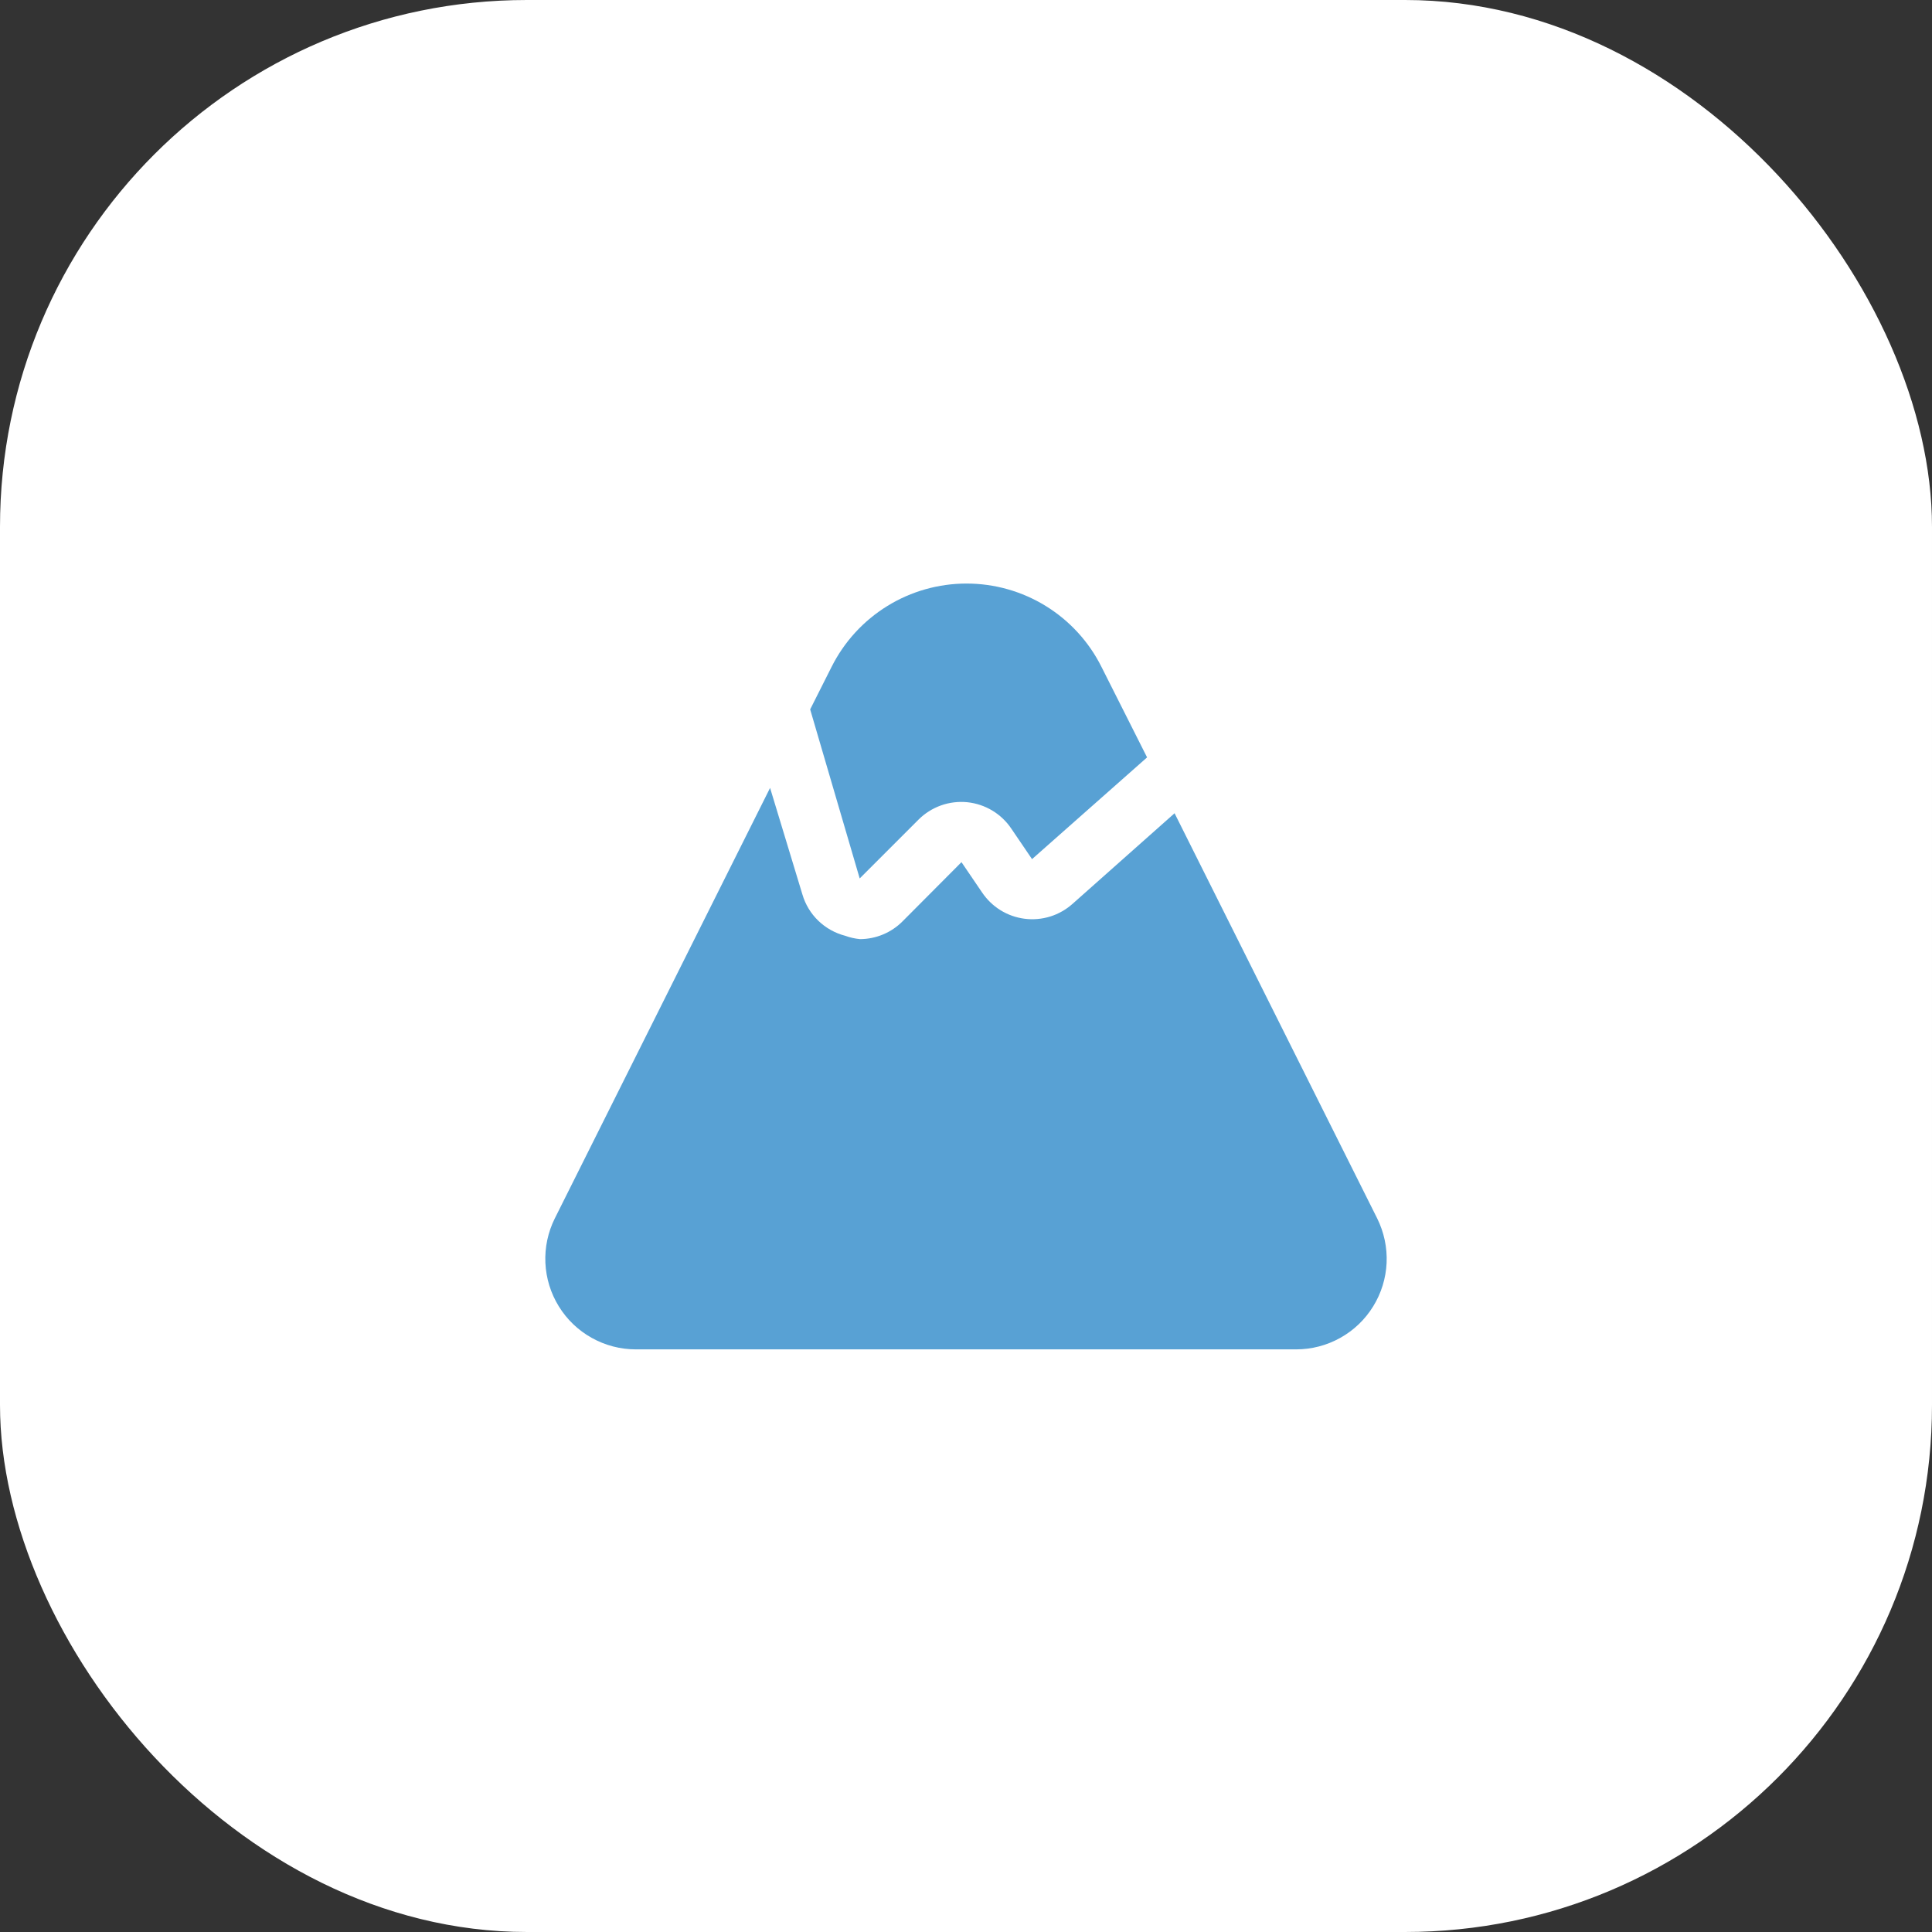 <?xml version="1.0" encoding="UTF-8"?> <svg xmlns="http://www.w3.org/2000/svg" width="44" height="44" viewBox="0 0 44 44" fill="none"><rect x="0" y="0" width="44" height="44" fill="#333333" stroke="none"/><rect width="44" height="44" rx="12" fill="white"></rect><path d="M19.579 20.006L20.919 18.666C21.063 18.522 21.238 18.412 21.43 18.343C21.621 18.275 21.826 18.25 22.029 18.27C22.231 18.291 22.427 18.356 22.601 18.461C22.775 18.566 22.924 18.709 23.037 18.879L23.504 19.566L26.124 17.249L25.085 15.187C24.8 14.617 24.361 14.137 23.818 13.802C23.276 13.467 22.65 13.29 22.012 13.29C21.375 13.29 20.749 13.467 20.207 13.802C19.664 14.137 19.225 14.617 18.939 15.187L18.451 16.156L19.579 20.006Z" fill="#58A1D4"></path><path d="M31.364 27.747L26.75 18.521L24.427 20.584C24.28 20.715 24.107 20.814 23.918 20.873C23.73 20.931 23.531 20.949 23.336 20.924C23.14 20.899 22.952 20.833 22.785 20.729C22.617 20.625 22.474 20.486 22.364 20.322L21.897 19.635L20.556 20.982C20.299 21.241 19.951 21.386 19.587 21.388C19.472 21.377 19.358 21.352 19.25 21.312C19.02 21.253 18.809 21.135 18.637 20.97C18.466 20.805 18.341 20.599 18.274 20.37L17.538 17.944L12.636 27.747C12.479 28.062 12.405 28.411 12.421 28.762C12.437 29.112 12.542 29.453 12.727 29.752C12.911 30.051 13.169 30.298 13.476 30.469C13.782 30.64 14.127 30.731 14.479 30.731H29.521C29.872 30.731 30.218 30.64 30.524 30.469C30.831 30.298 31.089 30.051 31.273 29.752C31.458 29.453 31.563 29.112 31.579 28.762C31.595 28.411 31.52 28.062 31.364 27.747Z" fill="#58A1D4"></path></svg> 